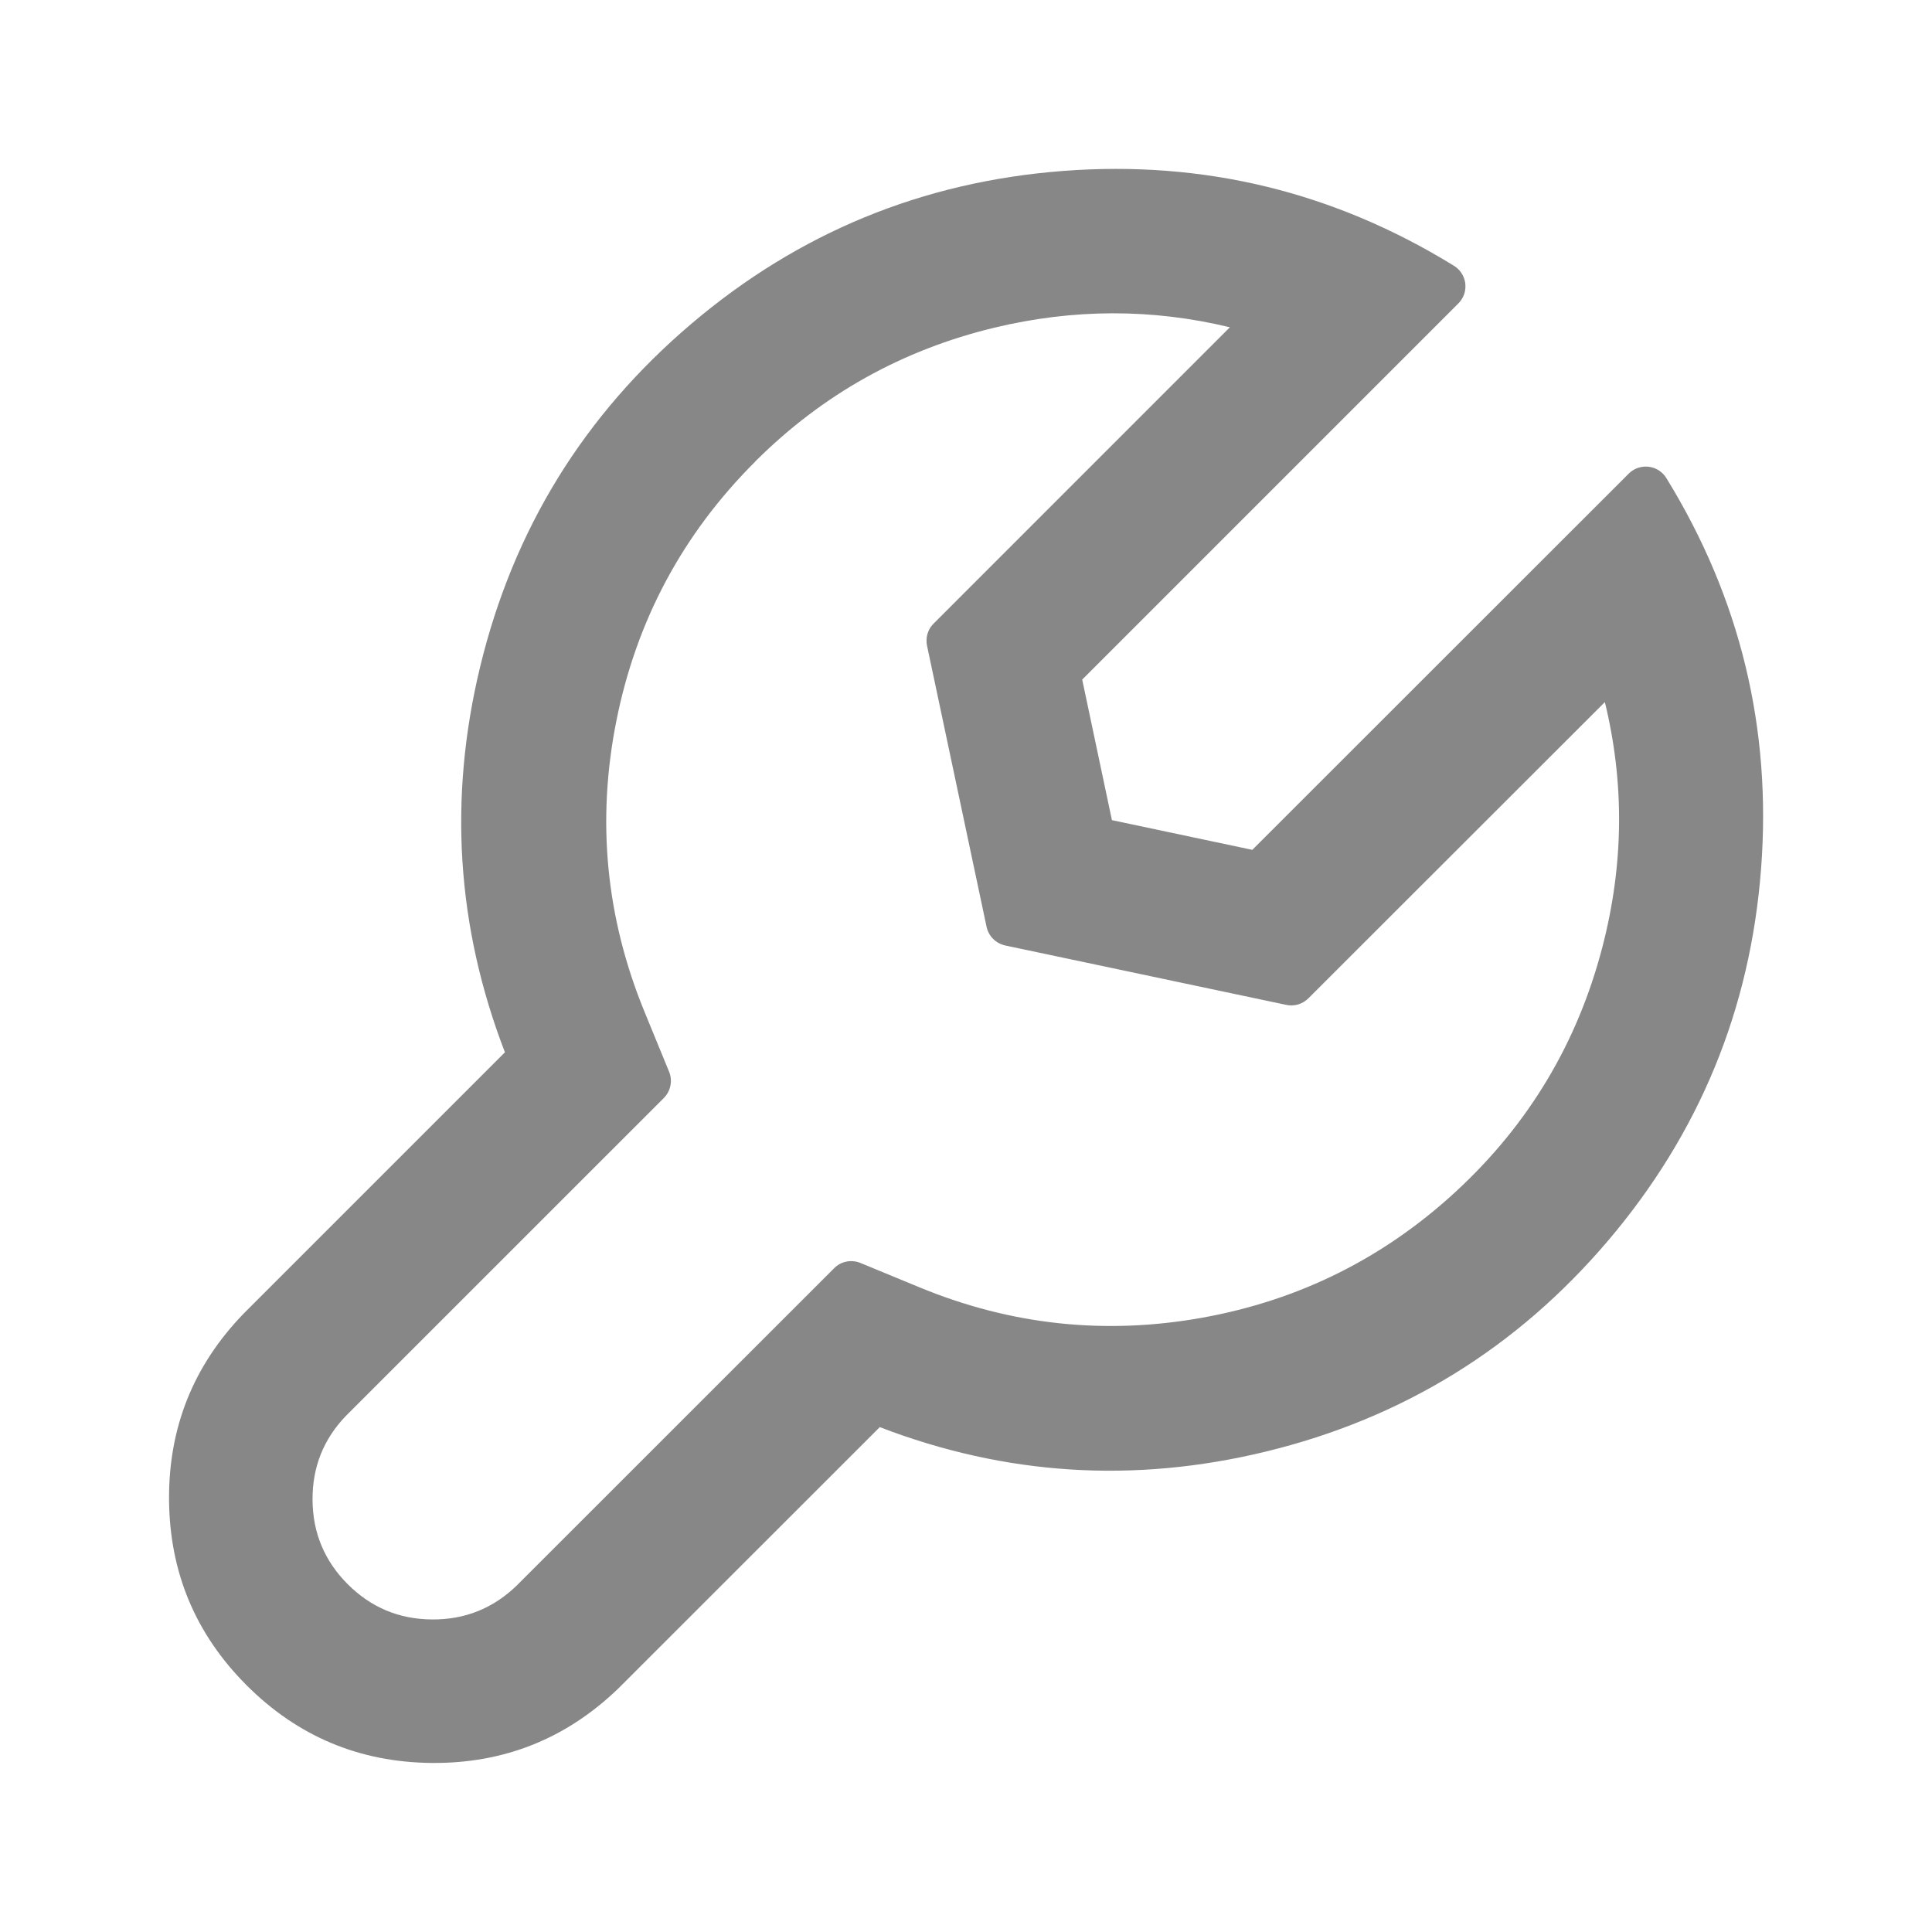 <svg xmlns="http://www.w3.org/2000/svg" xmlns:xlink="http://www.w3.org/1999/xlink" fill="none" version="1.1" width="40" height="40" viewBox="0 0 40 40"><defs><clipPath id="master_svg0_915_5771"><rect x="0" y="0" width="40" height="40" rx="0"/></clipPath></defs><g clip-path="url(#master_svg0_915_5771)"><g><path d="M15.275,9.21C12.142,12.343,11.199,17.051,12.885,21.148L13.39,22.379L6.811,28.958C5.676,30.133,5.693,31.999,6.847,33.153C8.001,34.307,9.868,34.324,11.042,33.19L17.623,26.61L18.852,27.117C22.808,28.749,27.352,27.933,30.493,25.026C33.634,22.119,34.798,17.651,33.476,13.581L26.735,20.316L20.915,19.085L19.682,13.264L26.419,6.527C22.495,5.258,18.19,6.294,15.273,9.21L15.275,9.21ZM29.841,5.929L21.861,13.909L22.599,17.402L26.09,18.14L34.074,10.16C37.02,14.945,36.551,21.082,32.912,25.363C29.273,29.644,23.291,31.096,18.094,28.96L12.452,34.6C10.495,36.49,7.385,36.463,5.461,34.539C3.537,32.615,3.51,29.505,5.4,27.548L11.04,21.908C8.901,16.711,10.352,10.728,14.634,7.088C18.917,3.448,25.056,2.98,29.841,5.929Z" fill="#878787" fill-opacity="1"/><path d="M22.011,3.539Q17.646,3.872,14.31,6.707Q10.975,9.542,9.943,13.796Q8.951,17.887,10.454,21.787L5.04,27.201Q3.481,28.815,3.5,31.06Q3.52,33.305,5.107,34.893Q6.695,36.48,8.94,36.5Q11.185,36.519,12.806,34.954L18.215,29.547Q22.115,31.047,26.205,30.054Q30.458,29.022,33.293,25.687Q36.127,22.352,36.461,17.989Q36.794,13.625,34.5,9.898Q34.469,9.848,34.428,9.807Q34.393,9.772,34.352,9.744Q34.311,9.717,34.266,9.698Q34.22,9.679,34.172,9.67Q34.123,9.66,34.074,9.66Q34.025,9.66,33.977,9.67Q33.928,9.679,33.883,9.698Q33.837,9.717,33.796,9.744Q33.755,9.772,33.721,9.806L25.928,17.595L23.021,16.98L22.406,14.07L30.194,6.282Q30.236,6.241,30.266,6.191Q30.319,6.106,30.334,6.008Q30.35,5.91,30.327,5.813Q30.304,5.717,30.246,5.636Q30.188,5.555,30.103,5.503Q26.376,3.206,22.011,3.539ZM10.915,14.032Q11.87,10.093,14.958,7.469Q18.046,4.844,22.087,4.536Q25.809,4.253,29.029,6.033L21.507,13.555Q21.463,13.599,21.431,13.653Q21.399,13.706,21.381,13.766Q21.364,13.826,21.361,13.888Q21.359,13.951,21.372,14.012L22.11,17.505Q22.125,17.576,22.159,17.64Q22.194,17.704,22.245,17.755Q22.297,17.807,22.36,17.841Q22.424,17.876,22.495,17.891L25.987,18.629Q26.048,18.642,26.11,18.639Q26.172,18.637,26.232,18.619Q26.292,18.601,26.346,18.569Q26.399,18.538,26.444,18.493L33.969,10.972Q35.748,14.192,35.464,17.912Q35.155,21.952,32.531,25.039Q29.907,28.127,25.969,29.082Q22.032,30.038,18.284,28.498Q18.216,28.47,18.142,28.463Q18.069,28.456,17.996,28.47Q17.924,28.485,17.858,28.52Q17.793,28.554,17.741,28.607L12.099,34.246Q10.784,35.516,8.948,35.5Q7.113,35.484,5.814,34.186Q4.516,32.888,4.5,31.052Q4.484,29.216,5.76,27.895L11.393,22.262Q11.446,22.209,11.481,22.144Q11.516,22.079,11.53,22.006Q11.545,21.934,11.538,21.86Q11.53,21.786,11.502,21.718Q9.96,17.97,10.915,14.032ZM15.654,9.537Q15.642,9.551,15.629,9.564Q13.386,11.806,12.763,14.916Q12.141,18.025,13.348,20.958L13.853,22.189Q13.881,22.258,13.888,22.331Q13.895,22.405,13.88,22.477Q13.866,22.55,13.831,22.615Q13.796,22.68,13.744,22.733L7.164,29.312Q6.462,30.039,6.471,31.059Q6.479,32.078,7.2,32.8Q7.922,33.521,8.941,33.529Q9.961,33.538,10.695,32.83L17.27,26.257Q17.322,26.204,17.387,26.169Q17.453,26.134,17.526,26.12Q17.598,26.105,17.672,26.113Q17.745,26.12,17.814,26.148L19.043,26.655Q21.875,27.823,24.89,27.282Q27.905,26.74,30.154,24.659Q32.402,22.578,33.174,19.614Q33.841,17.056,33.227,14.536L27.088,20.67Q27.044,20.714,26.99,20.746Q26.936,20.778,26.877,20.796Q26.817,20.813,26.754,20.816Q26.692,20.818,26.631,20.805L20.812,19.575Q20.741,19.559,20.677,19.525Q20.613,19.49,20.562,19.439Q20.51,19.388,20.476,19.324Q20.441,19.26,20.426,19.189L19.193,13.368Q19.18,13.307,19.183,13.244Q19.185,13.182,19.203,13.122Q19.221,13.062,19.252,13.008Q19.285,12.955,19.329,12.911L25.463,6.776Q23.047,6.193,20.585,6.785Q17.733,7.472,15.654,9.537ZM14.894,8.885Q14.906,8.87,14.92,8.857Q17.207,6.57,20.351,5.813Q23.496,5.056,26.573,6.052Q26.688,6.089,26.773,6.174Q26.843,6.244,26.881,6.336Q26.919,6.428,26.919,6.527Q26.919,6.627,26.881,6.719Q26.843,6.811,26.773,6.881L20.227,13.426L21.337,18.663L26.573,19.771L33.122,13.228Q33.207,13.143,33.321,13.106Q33.368,13.091,33.417,13.085Q33.466,13.079,33.515,13.083Q33.564,13.087,33.611,13.1Q33.659,13.114,33.703,13.136Q33.746,13.158,33.785,13.189Q33.824,13.219,33.856,13.257Q33.888,13.294,33.912,13.337Q33.936,13.38,33.951,13.427Q34.988,16.618,34.142,19.866Q33.296,23.113,30.833,25.393Q28.37,27.673,25.067,28.266Q21.764,28.859,18.662,27.579L17.741,27.2L11.389,33.549Q10.361,34.542,8.933,34.529Q7.504,34.517,6.493,33.507Q5.483,32.496,5.471,31.067Q5.458,29.639,6.457,28.605L12.801,22.261L12.423,21.338Q11.101,18.126,11.783,14.719Q12.461,11.332,14.894,8.885Z" fill-rule="evenodd" fill="#878787" fill-opacity="1"/></g></g></svg>